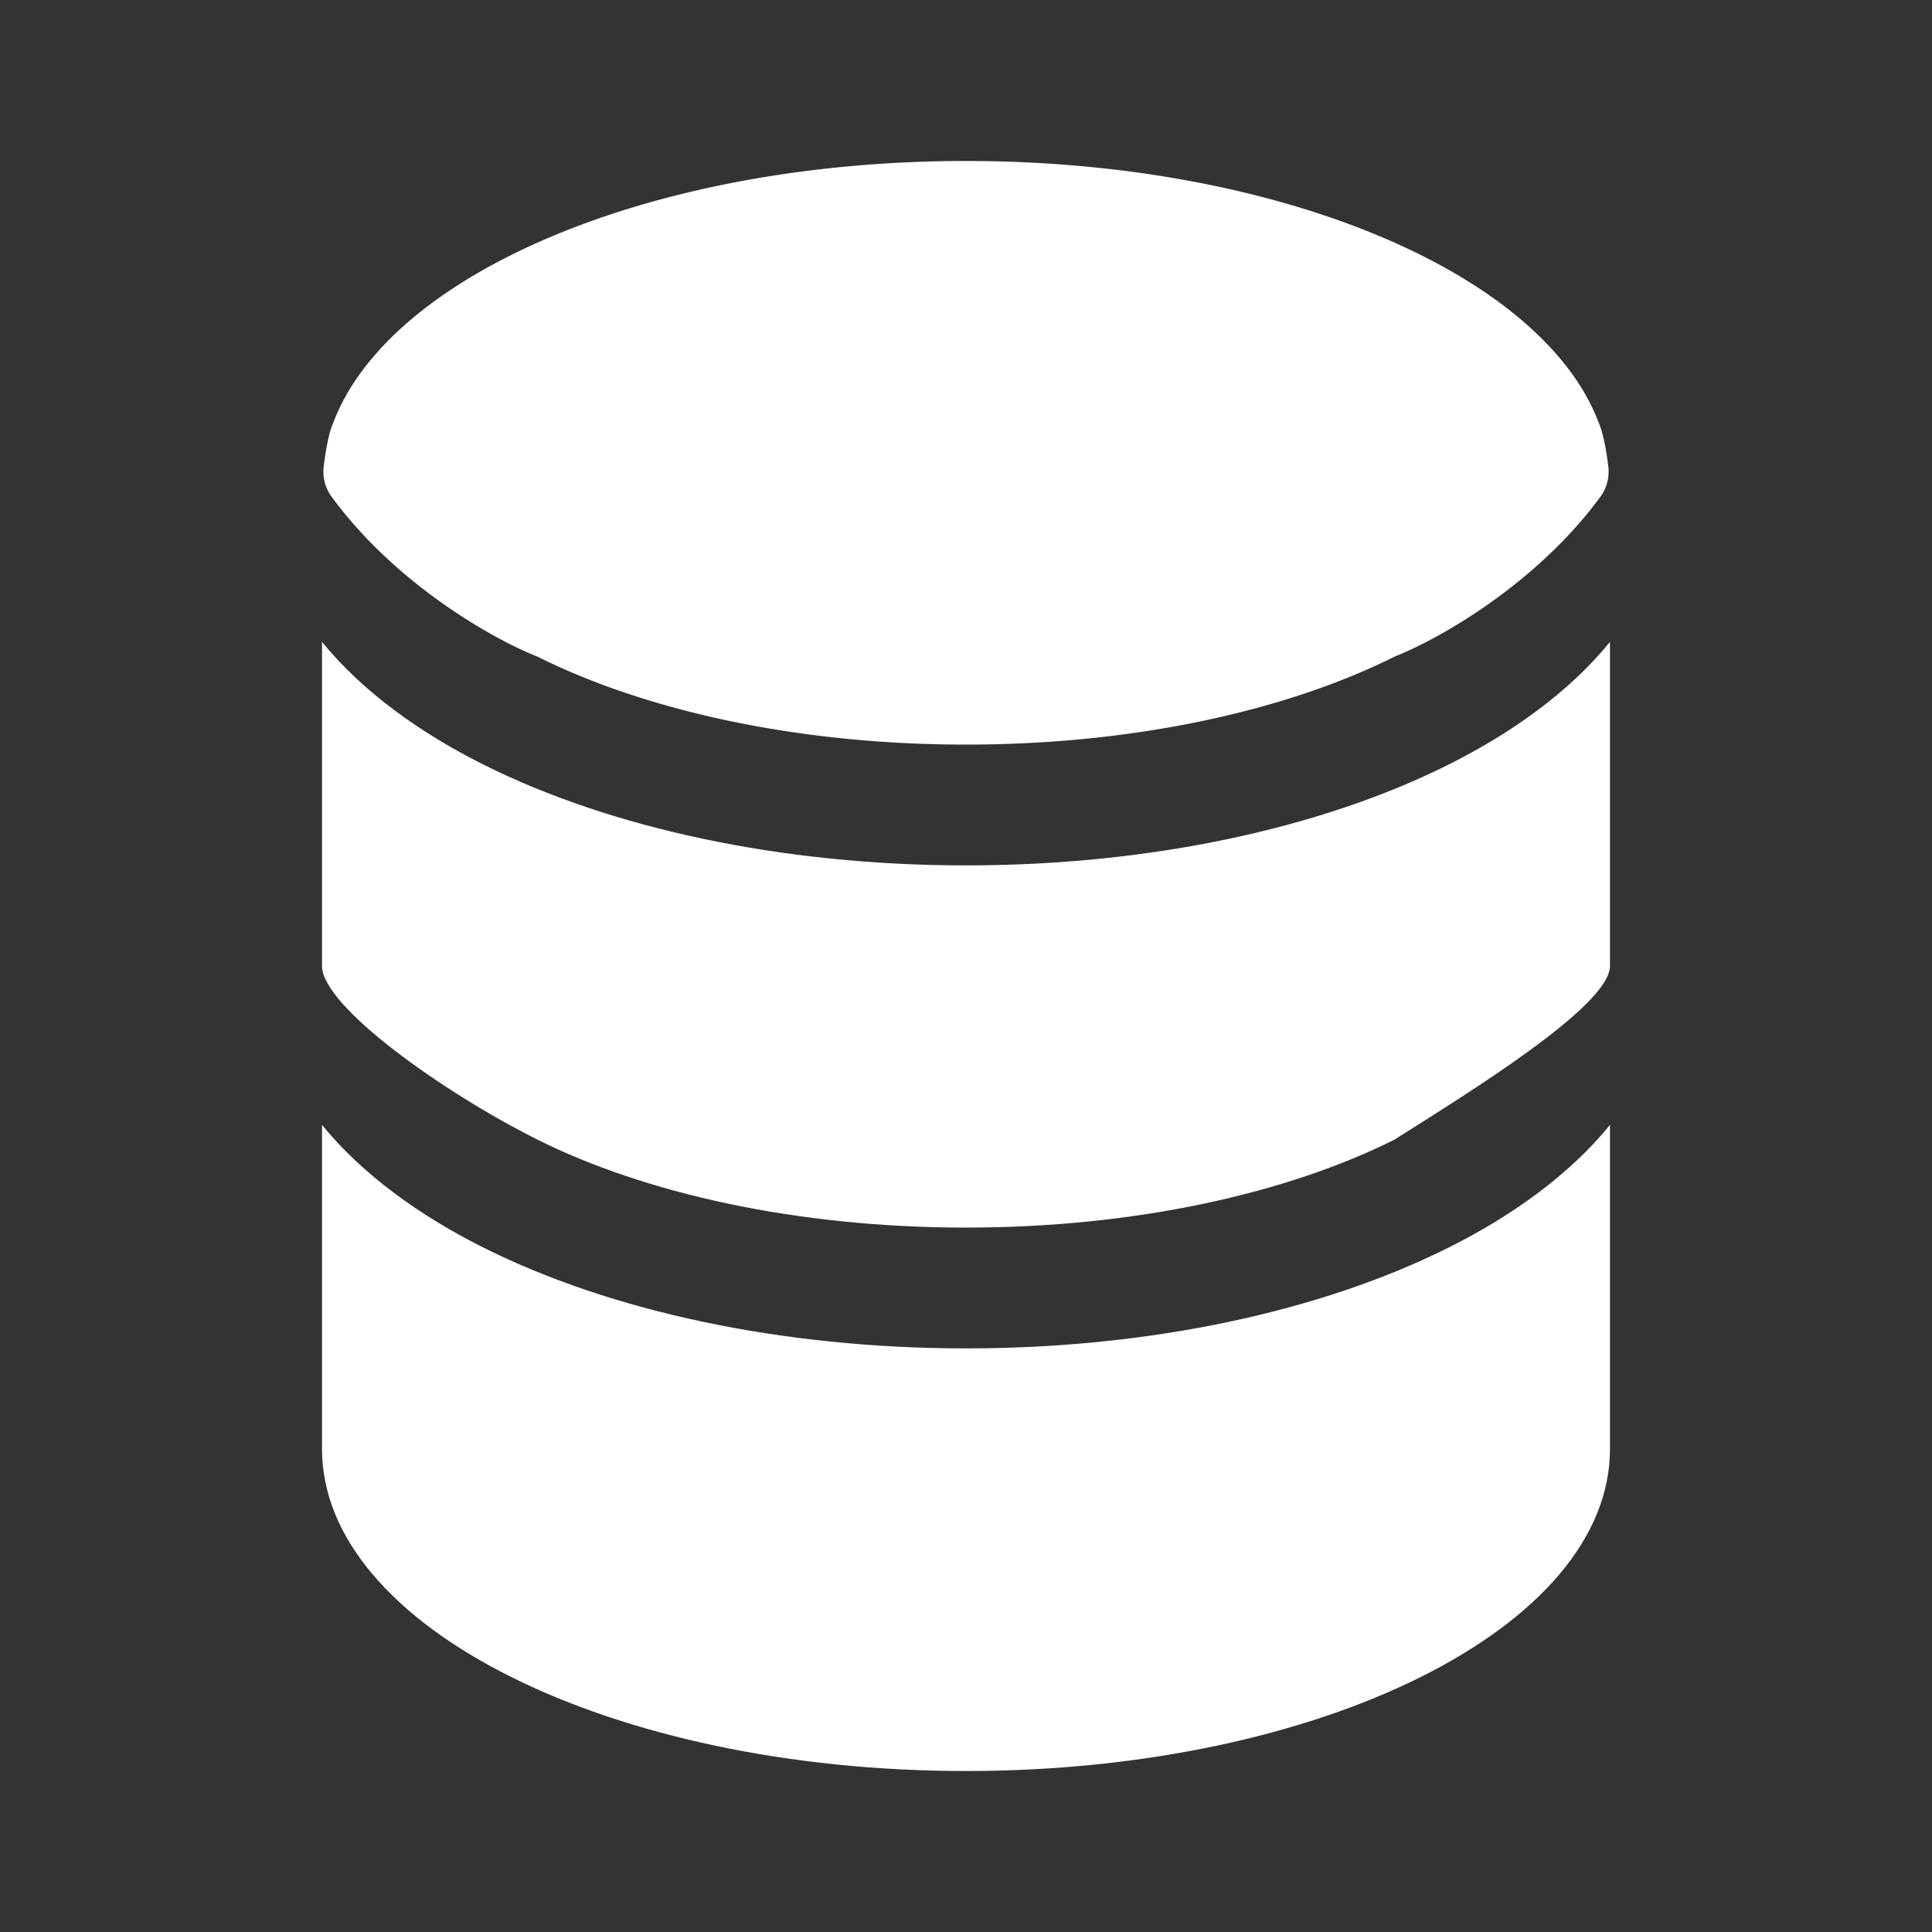 <svg width="40" height="40" fill="none" xmlns="http://www.w3.org/2000/svg"><rect width="100%" height="100%" fill="#333333" stroke="none"/><path d="M33.333 30c0 3.682-5.97 6.667-13.333 6.667-7.364 0-13.333-2.985-13.333-6.667v-6.71c.837 1.028 2.025 1.881 3.346 2.542 2.62 1.31 6.153 2.085 9.987 2.085 3.834 0 7.367-.775 9.987-2.085 1.321-.66 2.51-1.514 3.346-2.542V30z" fill="#fff"/><path d="M20 17.917c3.834 0 7.367-.775 9.987-2.085 1.321-.66 2.51-1.514 3.346-2.542V20c0 .833-2.976 2.652-4.464 3.596-2.205 1.102-5.34 1.82-8.869 1.82-3.53 0-6.664-.718-8.87-1.82-1.963-.982-4.463-2.763-4.463-3.596v-6.71c.837 1.028 2.025 1.881 3.346 2.542 2.62 1.31 6.153 2.085 9.987 2.085z" fill="#fff"/><path d="M28.87 13.596c-2.206 1.102-5.34 1.82-8.87 1.82-3.53 0-6.664-.718-8.87-1.82-.887-.348-2.922-1.48-4.266-3.314a.875.875 0 0 1-.162-.625c.037-.305.101-.68.191-.887C8.047 5.676 13.476 3.333 20 3.333c6.524 0 11.953 2.343 13.107 5.437.09.208.154.582.191.887a.875.875 0 0 1-.162.625c-1.344 1.834-3.38 2.966-4.267 3.314z" fill="#fff"/></svg>
